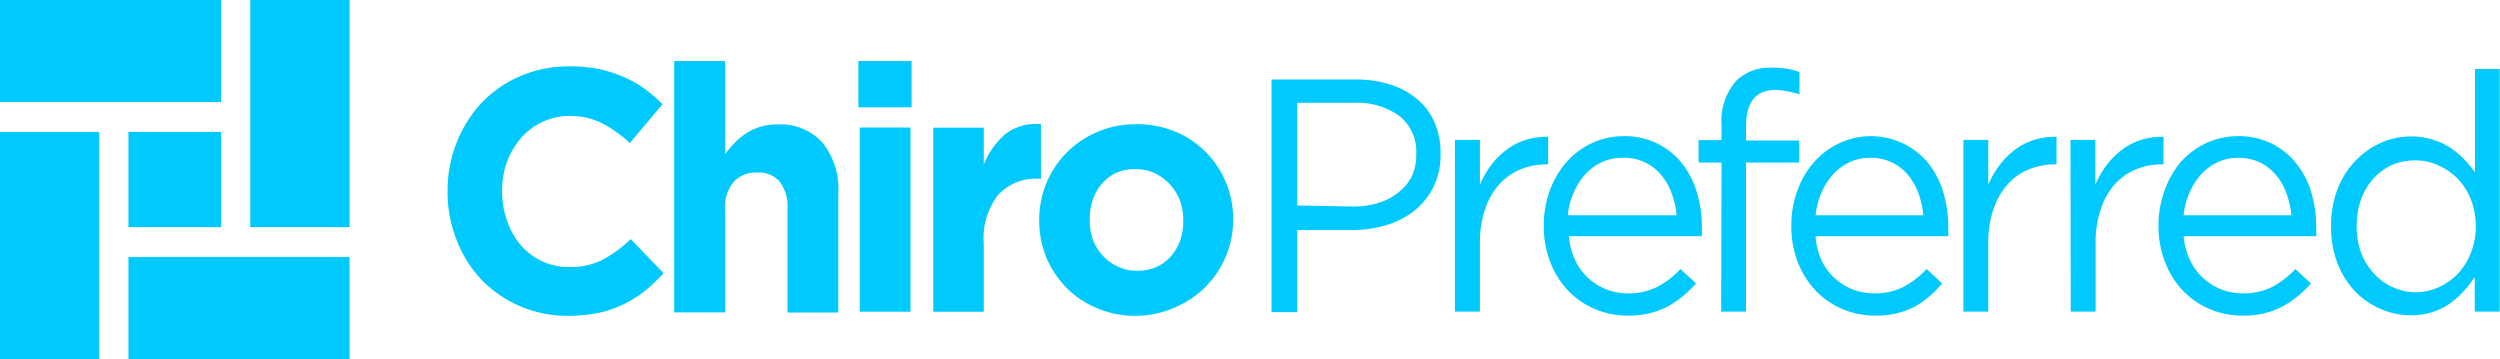 <?xml version="1.0" encoding="utf-8"?>
<svg id="Layer_1" data-name="Layer 1" xmlns="http://www.w3.org/2000/svg" width="188" height="27" viewBox="0 0 188 27"><defs><style>.cls-1{fill:#00cafd;}</style></defs><polygon class="cls-1" points="16.63 0 16.63 7.67 0 7.67 0 0 16.63 0 16.63 0 16.63 0"/><polygon class="cls-1" points="9.66 9.92 16.63 9.92 16.63 17.08 9.66 17.08 9.66 9.92 9.66 9.92 9.66 9.92"/><polygon class="cls-1" points="18.82 0 26.29 0 26.29 17.08 18.82 17.08 18.82 0 18.82 0 18.82 0"/><polygon class="cls-1" points="0 9.92 7.46 9.92 7.46 27 0 27 0 9.92 0 9.92 0 9.92"/><polygon class="cls-1" points="9.66 27 9.66 19.33 26.29 19.33 26.29 27 9.66 27 9.66 27 9.66 27"/><path class="cls-1" d="M95.64,6H102a8.31,8.31,0,0,1,2.61.39,6,6,0,0,1,2,1.1,4.75,4.75,0,0,1,1.29,1.74,5.68,5.68,0,0,1,.45,2.32v.05a5.44,5.44,0,0,1-.54,2.49,5.31,5.31,0,0,1-1.44,1.78,6.14,6.14,0,0,1-2.13,1.09,9,9,0,0,1-2.58.36H97.57v6.17H95.64Zm6.14,9.55a6.14,6.14,0,0,0,1.92-.28,4.25,4.25,0,0,0,1.49-.79,3.48,3.48,0,0,0,1-1.21,3.69,3.69,0,0,0,.33-1.58V11.6a3.37,3.37,0,0,0-1.26-2.85,5.35,5.35,0,0,0-3.33-1H97.57v7.72Z" transform="translate(-0.02 -0.02)"/><path class="cls-1" d="M109.43,10.54h1.88v3.37a6.77,6.77,0,0,1,.85-1.48,6.12,6.12,0,0,1,1.17-1.16,4.72,4.72,0,0,1,1.43-.73,5.1,5.1,0,0,1,1.68-.23v2.07h-.15a5,5,0,0,0-1.93.38,4.31,4.31,0,0,0-1.59,1.12,5.24,5.24,0,0,0-1.07,1.87,7.7,7.7,0,0,0-.39,2.56v5.14h-1.88Z" transform="translate(-0.02 -0.02)"/><path class="cls-1" d="M118,17.78a5.13,5.13,0,0,0,.48,1.82,4.34,4.34,0,0,0,2.36,2.19,4.47,4.47,0,0,0,1.58.29,4.73,4.73,0,0,0,2.25-.5,6.57,6.57,0,0,0,1.72-1.33l1.17,1.08a7.89,7.89,0,0,1-2.17,1.76,6.27,6.27,0,0,1-3,.66,6.07,6.07,0,0,1-2.43-.49,6,6,0,0,1-2-1.37,6.4,6.4,0,0,1-1.35-2.14,7.34,7.34,0,0,1-.5-2.74,7.67,7.67,0,0,1,.45-2.64,6.83,6.83,0,0,1,1.25-2.15,5.85,5.85,0,0,1,1.91-1.43,5.6,5.6,0,0,1,2.42-.53,5.51,5.51,0,0,1,2.48.54,5.41,5.41,0,0,1,1.85,1.46,6.51,6.51,0,0,1,1.14,2.17,9,9,0,0,1,.39,2.68v.28c0,.11,0,.24,0,.39Zm8.1-1.57a6,6,0,0,0-.37-1.65,4.44,4.44,0,0,0-.79-1.38A3.55,3.55,0,0,0,122,11.89a3.56,3.56,0,0,0-1.51.32,3.91,3.91,0,0,0-1.24.9,5.09,5.09,0,0,0-.88,1.38,5.39,5.39,0,0,0-.45,1.72Z" transform="translate(-0.02 -0.02)"/><path class="cls-1" d="M129.48,12.24h-1.73V10.56h1.73V9.44a4.59,4.59,0,0,1,1.09-3.33,3.62,3.62,0,0,1,2.7-1,7.3,7.3,0,0,1,1.13.08,4.5,4.5,0,0,1,.94.25V7.11a8.94,8.94,0,0,0-.93-.23,4.16,4.16,0,0,0-.9-.09c-1.46,0-2.19.92-2.19,2.75v1.05h4v1.65h-4V23.45h-1.87Z" transform="translate(-0.02 -0.02)"/><path class="cls-1" d="M136.55,17.78A5.36,5.36,0,0,0,137,19.6a4.34,4.34,0,0,0,2.36,2.19,4.43,4.43,0,0,0,1.58.29,4.79,4.79,0,0,0,2.25-.5,6.7,6.7,0,0,0,1.71-1.33l1.17,1.08A7.71,7.71,0,0,1,144,23.09a6.27,6.27,0,0,1-3,.66,6.15,6.15,0,0,1-4.43-1.86,6.74,6.74,0,0,1-1.35-2.14,7.34,7.34,0,0,1-.49-2.74,7.44,7.44,0,0,1,.45-2.64,6.47,6.47,0,0,1,1.25-2.15,5.74,5.74,0,0,1,1.91-1.43A5.59,5.59,0,0,1,145,12.26a6.51,6.51,0,0,1,1.14,2.17,9,9,0,0,1,.39,2.68v.28a3,3,0,0,1,0,.39Zm8.1-1.57a6.38,6.38,0,0,0-.36-1.65,4.65,4.65,0,0,0-.79-1.38,3.55,3.55,0,0,0-2.86-1.29,3.5,3.5,0,0,0-1.51.32,3.91,3.91,0,0,0-1.24.9,5.12,5.12,0,0,0-.89,1.38,6,6,0,0,0-.45,1.72Z" transform="translate(-0.02 -0.02)"/><path class="cls-1" d="M147.67,10.54h1.87v3.37a7.21,7.21,0,0,1,.85-1.48,6.12,6.12,0,0,1,1.17-1.16,4.84,4.84,0,0,1,1.43-.73,5.1,5.1,0,0,1,1.68-.23v2.07h-.14a5.08,5.08,0,0,0-1.94.38A4.31,4.31,0,0,0,151,13.88a5.24,5.24,0,0,0-1.07,1.87,7.7,7.7,0,0,0-.39,2.56v5.14h-1.87Z" transform="translate(-0.02 -0.02)"/><path class="cls-1" d="M155.72,10.54h1.87v3.37a7.21,7.21,0,0,1,.85-1.48,6.12,6.12,0,0,1,1.17-1.16,4.84,4.84,0,0,1,1.43-.73,5.1,5.1,0,0,1,1.68-.23v2.07h-.14a5,5,0,0,0-1.94.38,4.31,4.31,0,0,0-1.59,1.12A5.24,5.24,0,0,0,158,15.75a7.7,7.7,0,0,0-.39,2.56v5.14h-1.87Z" transform="translate(-0.02 -0.02)"/><path class="cls-1" d="M164.23,17.78a5.14,5.14,0,0,0,.49,1.82,4.15,4.15,0,0,0,1,1.35,4.22,4.22,0,0,0,1.37.84,4.39,4.39,0,0,0,1.58.29,4.79,4.79,0,0,0,2.25-.5,6.7,6.7,0,0,0,1.71-1.33l1.17,1.08a7.75,7.75,0,0,1-2.17,1.76,6.23,6.23,0,0,1-3,.66,6.11,6.11,0,0,1-2.44-.49,6,6,0,0,1-2-1.37,6.4,6.4,0,0,1-1.35-2.14,7.34,7.34,0,0,1-.5-2.74,7.67,7.67,0,0,1,.45-2.64A6.83,6.83,0,0,1,164,12.22a6,6,0,0,1,1.91-1.43,5.6,5.6,0,0,1,2.42-.53,5.48,5.48,0,0,1,2.48.54,5.41,5.41,0,0,1,1.85,1.46,6.35,6.35,0,0,1,1.15,2.17,9,9,0,0,1,.39,2.68v.28a3,3,0,0,1,0,.39Zm8.1-1.57a6,6,0,0,0-.37-1.65,4.26,4.26,0,0,0-.79-1.38,3.65,3.65,0,0,0-1.21-.95,3.76,3.76,0,0,0-1.64-.34,3.5,3.5,0,0,0-1.51.32,3.8,3.8,0,0,0-1.24.9,4.89,4.89,0,0,0-.89,1.38,5.39,5.39,0,0,0-.45,1.72Z" transform="translate(-0.02 -0.02)"/><path class="cls-1" d="M181.33,23.73a5.68,5.68,0,0,1-2.22-.45A6,6,0,0,1,177.19,22a6.51,6.51,0,0,1-1.36-2.1,7.42,7.42,0,0,1-.51-2.84V17a7.38,7.38,0,0,1,.51-2.82,6.34,6.34,0,0,1,1.36-2.11,6.08,6.08,0,0,1,1.92-1.33,5.69,5.69,0,0,1,2.22-.46,5.38,5.38,0,0,1,1.6.23,5.31,5.31,0,0,1,1.32.6,5.85,5.85,0,0,1,1.05.87,6.91,6.91,0,0,1,.84,1V5.21H188V23.45h-1.88v-2.6a9.05,9.05,0,0,1-.86,1.1,6.26,6.26,0,0,1-1.06.93,5,5,0,0,1-1.3.62A5.31,5.31,0,0,1,181.33,23.73Zm.34-1.73a4.17,4.17,0,0,0,1.69-.36,4.7,4.7,0,0,0,1.46-1,4.89,4.89,0,0,0,1-1.58,5.28,5.28,0,0,0,.38-2V17a5.33,5.33,0,0,0-.38-2,4.69,4.69,0,0,0-1-1.56,4.84,4.84,0,0,0-1.46-1,4.17,4.17,0,0,0-1.69-.36,4.52,4.52,0,0,0-1.73.33,4.13,4.13,0,0,0-1.4,1,4.66,4.66,0,0,0-.95,1.56,5.93,5.93,0,0,0-.35,2.1V17a5.91,5.91,0,0,0,.35,2.07,4.83,4.83,0,0,0,1,1.57,4.12,4.12,0,0,0,1.42,1A4.08,4.08,0,0,0,181.67,22Z" transform="translate(-0.02 -0.02)"/><path class="cls-1" d="M42.7,23.77a9,9,0,0,1-6.46-2.7,9.07,9.07,0,0,1-1.88-3,9.58,9.58,0,0,1-.68-3.64v-.05a9.53,9.53,0,0,1,.68-3.63,9.33,9.33,0,0,1,1.88-3,8.83,8.83,0,0,1,2.89-2,9.25,9.25,0,0,1,3.72-.74,11.18,11.18,0,0,1,2.25.21A9.35,9.35,0,0,1,47,5.85a7.88,7.88,0,0,1,1.53.87,11,11,0,0,1,1.31,1.14l-2.46,2.92a9.3,9.3,0,0,0-2.1-1.5,5.23,5.23,0,0,0-2.4-.54,4.83,4.83,0,0,0-3.67,1.65,5.85,5.85,0,0,0-1.06,1.79,6.34,6.34,0,0,0-.37,2.19v.05a6.34,6.34,0,0,0,.37,2.19,5.7,5.7,0,0,0,1,1.81,4.83,4.83,0,0,0,1.6,1.23,4.77,4.77,0,0,0,2.08.45,5.28,5.28,0,0,0,2.55-.57A9.47,9.47,0,0,0,47.45,18l2.47,2.56a12.58,12.58,0,0,1-1.41,1.34,8.05,8.05,0,0,1-1.6,1,8,8,0,0,1-1.89.65A11.65,11.65,0,0,1,42.7,23.77Z" transform="translate(-0.02 -0.02)"/><path class="cls-1" d="M50.72,4.61h3.82v7a9.41,9.41,0,0,1,.72-.84,5,5,0,0,1,.87-.72,4.15,4.15,0,0,1,2.36-.67,4.22,4.22,0,0,1,3.38,1.37,5.52,5.52,0,0,1,1.19,3.77v9H59.24V15.75a3.16,3.16,0,0,0-.6-2.09A2.09,2.09,0,0,0,56.93,13a2.22,2.22,0,0,0-1.75.71,3.05,3.05,0,0,0-.64,2.09v7.71H50.72Z" transform="translate(-0.02 -0.02)"/><path class="cls-1" d="M64.57,4.61h4V8.09h-4Zm.1,5h3.82V23.46H64.67Z" transform="translate(-0.02 -0.02)"/><path class="cls-1" d="M70.2,9.62H74V12.4a5.87,5.87,0,0,1,1.59-2.27,3.77,3.77,0,0,1,2.71-.77v4.1h-.2a3.89,3.89,0,0,0-3,1.19A5.3,5.3,0,0,0,74,18.34v5.12H70.2Z" transform="translate(-0.02 -0.02)"/><path class="cls-1" d="M85.44,23.77a7.41,7.41,0,0,1-2.89-.56,7,7,0,0,1-2.3-1.52,7.21,7.21,0,0,1-1.53-2.27,7.29,7.29,0,0,1-.55-2.81v-.05a7.24,7.24,0,0,1,.55-2.8,7.16,7.16,0,0,1,1.54-2.29,7.09,7.09,0,0,1,2.31-1.54,7.35,7.35,0,0,1,2.92-.57,7.44,7.44,0,0,1,2.89.55,7,7,0,0,1,2.3,1.53,7.1,7.1,0,0,1,2.07,5.07v0a7.06,7.06,0,0,1-.55,2.8,7.3,7.3,0,0,1-1.53,2.29,7.43,7.43,0,0,1-2.32,1.55A7.33,7.33,0,0,1,85.44,23.77Zm0-3.39A3.6,3.6,0,0,0,87,20.09a3.27,3.27,0,0,0,1.09-.82,3.56,3.56,0,0,0,.69-1.2A4.34,4.34,0,0,0,89,16.61v-.05a4.19,4.19,0,0,0-.25-1.46A3.73,3.73,0,0,0,88,13.89a3.63,3.63,0,0,0-1.13-.84,3.25,3.25,0,0,0-1.43-.31A3.38,3.38,0,0,0,84,13a3.31,3.31,0,0,0-1.1.81,3.76,3.76,0,0,0-.69,1.2,4.38,4.38,0,0,0-.24,1.46v0A4.39,4.39,0,0,0,82.19,18a3.63,3.63,0,0,0,.73,1.21,3.4,3.4,0,0,0,1.12.84A3.25,3.25,0,0,0,85.49,20.38Z" transform="translate(-0.02 -0.02)"/></svg>